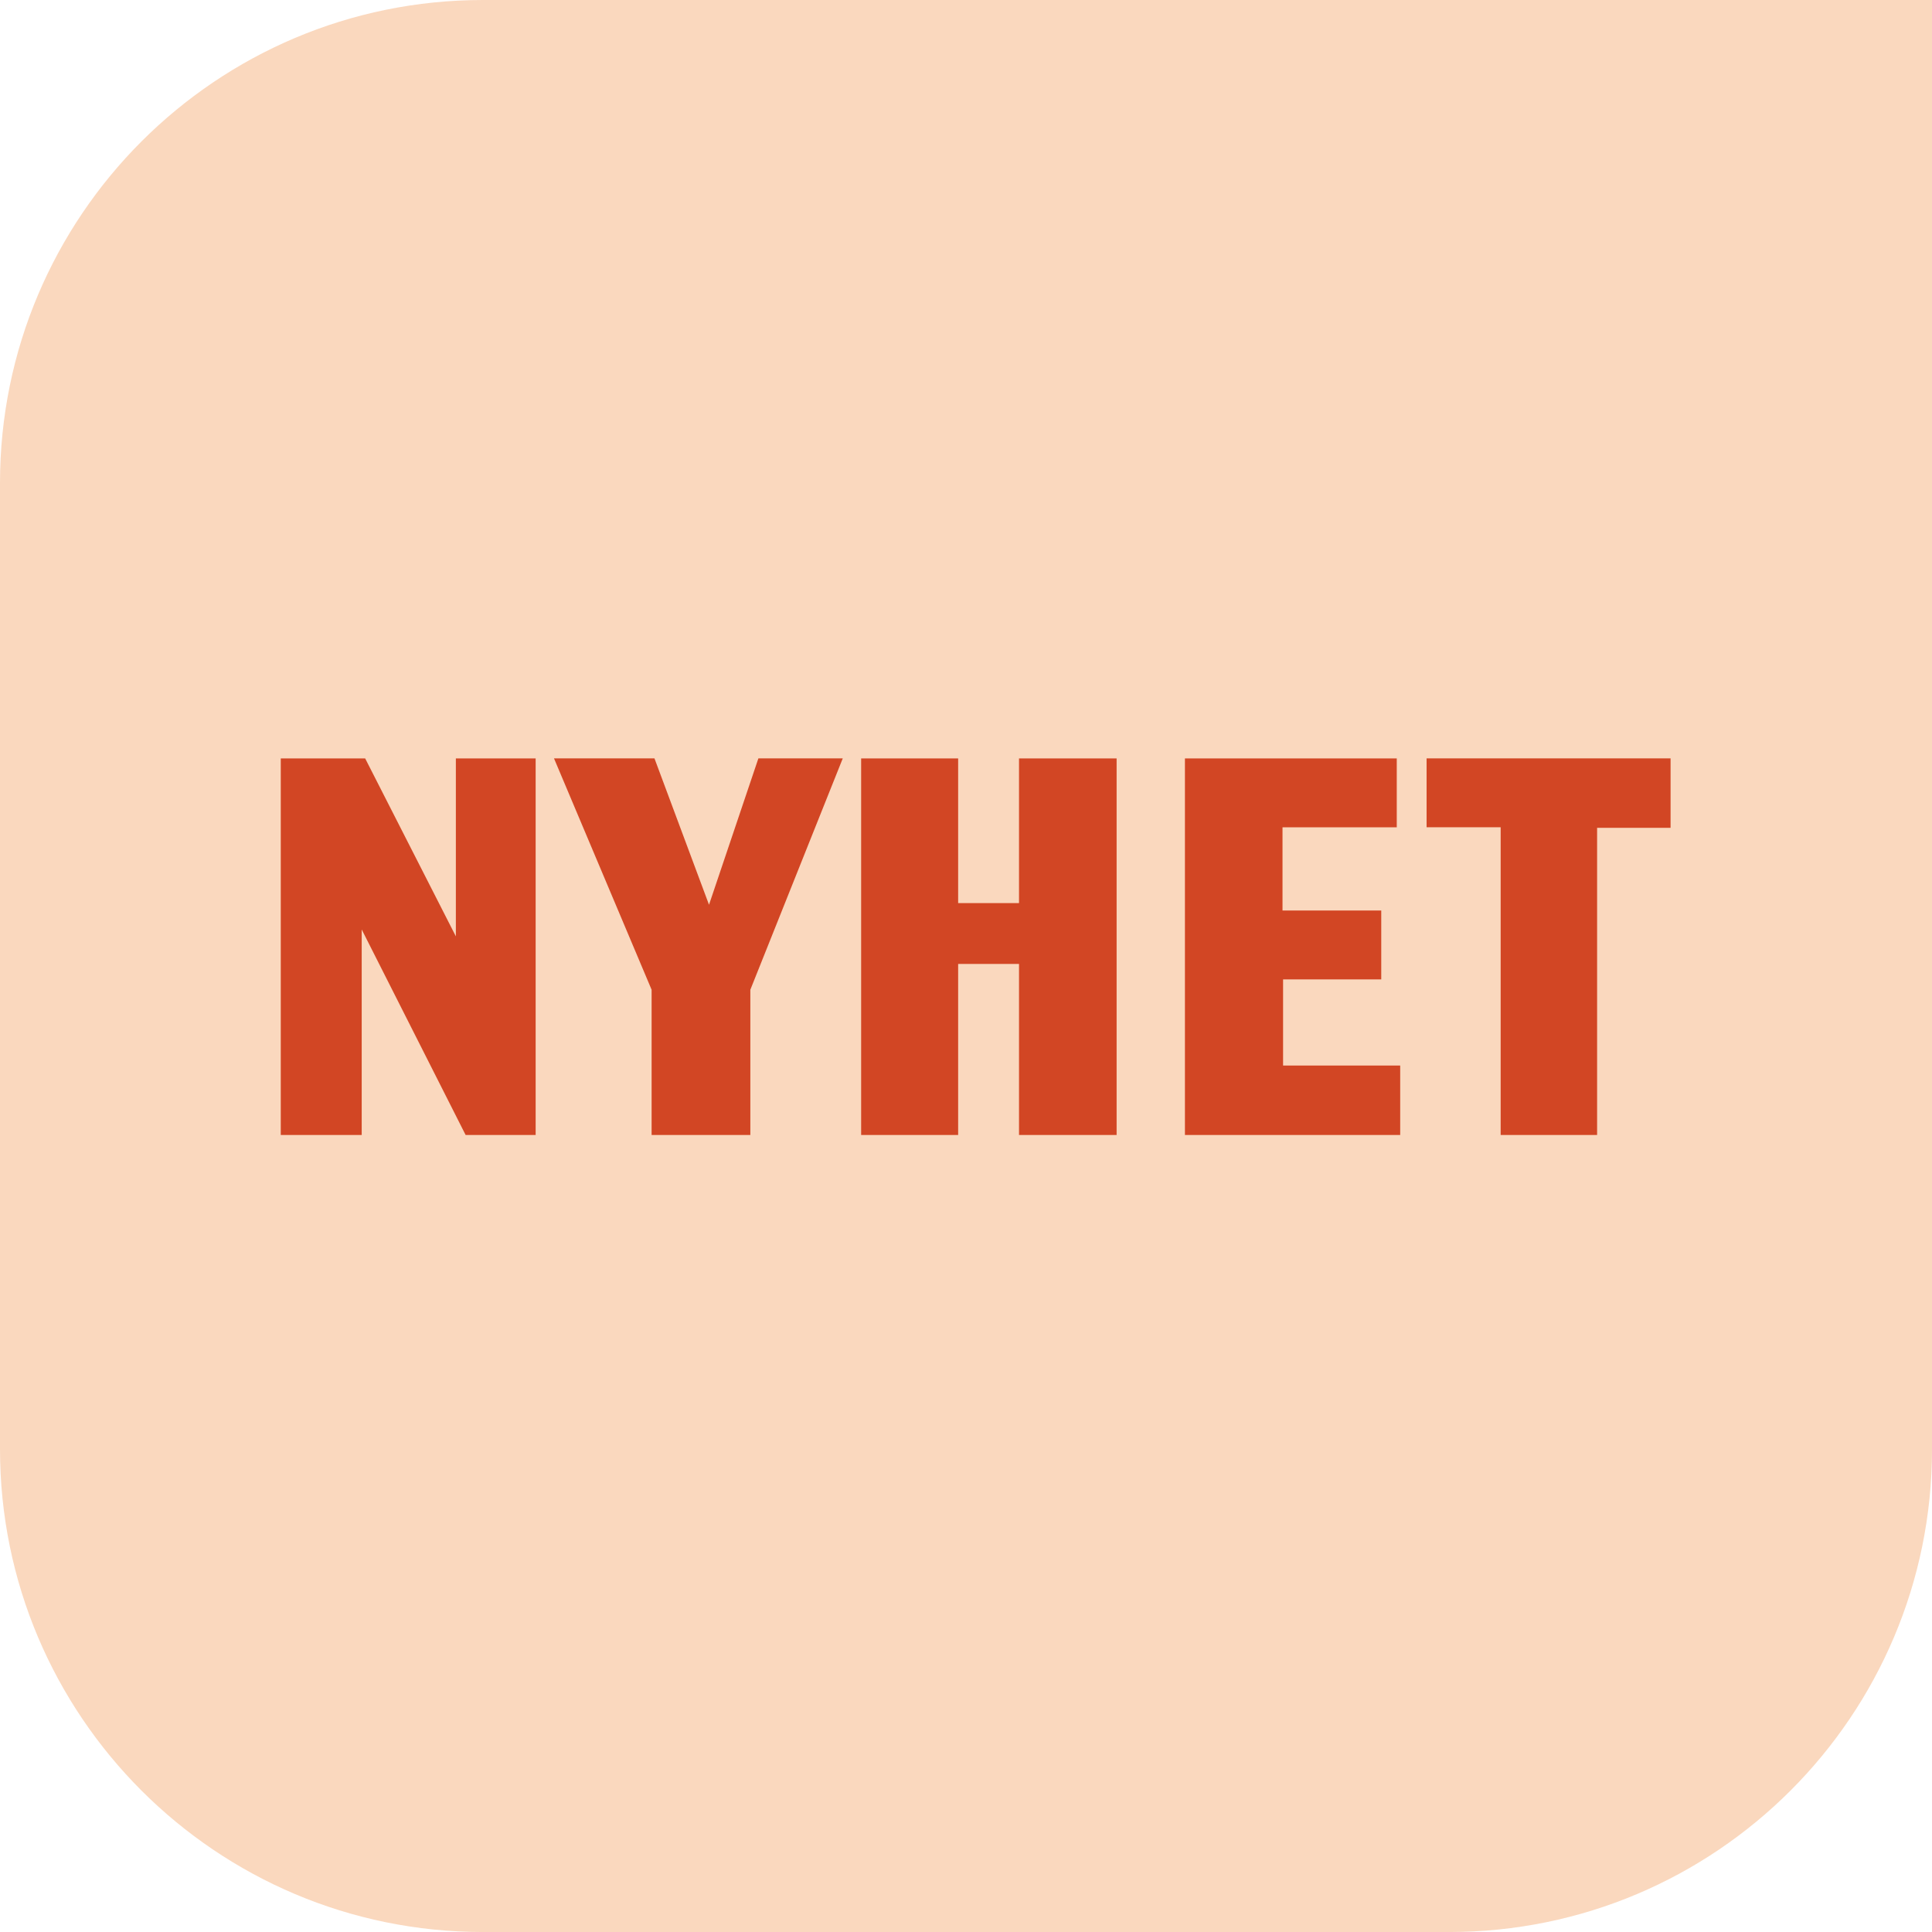 <?xml version="1.0" encoding="utf-8"?>
<svg xmlns="http://www.w3.org/2000/svg" id="Lager_1" data-name="Lager 1" viewBox="0 0 850.39 850.39">
  <defs>
    <style>
      .cls-1 {
        fill: #d24624;
      }

      .cls-2 {
        fill: #fad8be;
      }
    </style>
  </defs>
  <path class="cls-2" d="M0,637.8c0,117.41,95.18,212.6,212.6,212.6h425.2c117.41,0,212.6-95.18,212.6-212.6V0H212.6C95.18,0,0,95.18,0,212.6v425.2Z"/>
  <path class="cls-1" d="M235.77,499.58v-165.76h-35.12v78.33l-39.92-78.33h-37.15v165.76h35.63v-90.46l45.74,90.46h30.83ZM370.96,333.81h-37.15l-21.73,64.43-24.01-64.43h-44.22l42.96,101.83v63.93h43.46v-63.93l40.68-101.83h0ZM491.49,499.58v-165.76h-42.96v63.68h-26.79v-63.68h-42.7v165.76h42.7v-75.3h26.79v75.3h42.96ZM616.31,499.58v-30.58h-51.55v-37.9h43.21v-30.32h-43.46v-36.64h50.29v-30.32h-93.24v165.76h94.76ZM735.32,364.39v-30.58h-107.39v30.32h32.6v135.44h42.45v-135.19h32.34Z"/>
</svg>